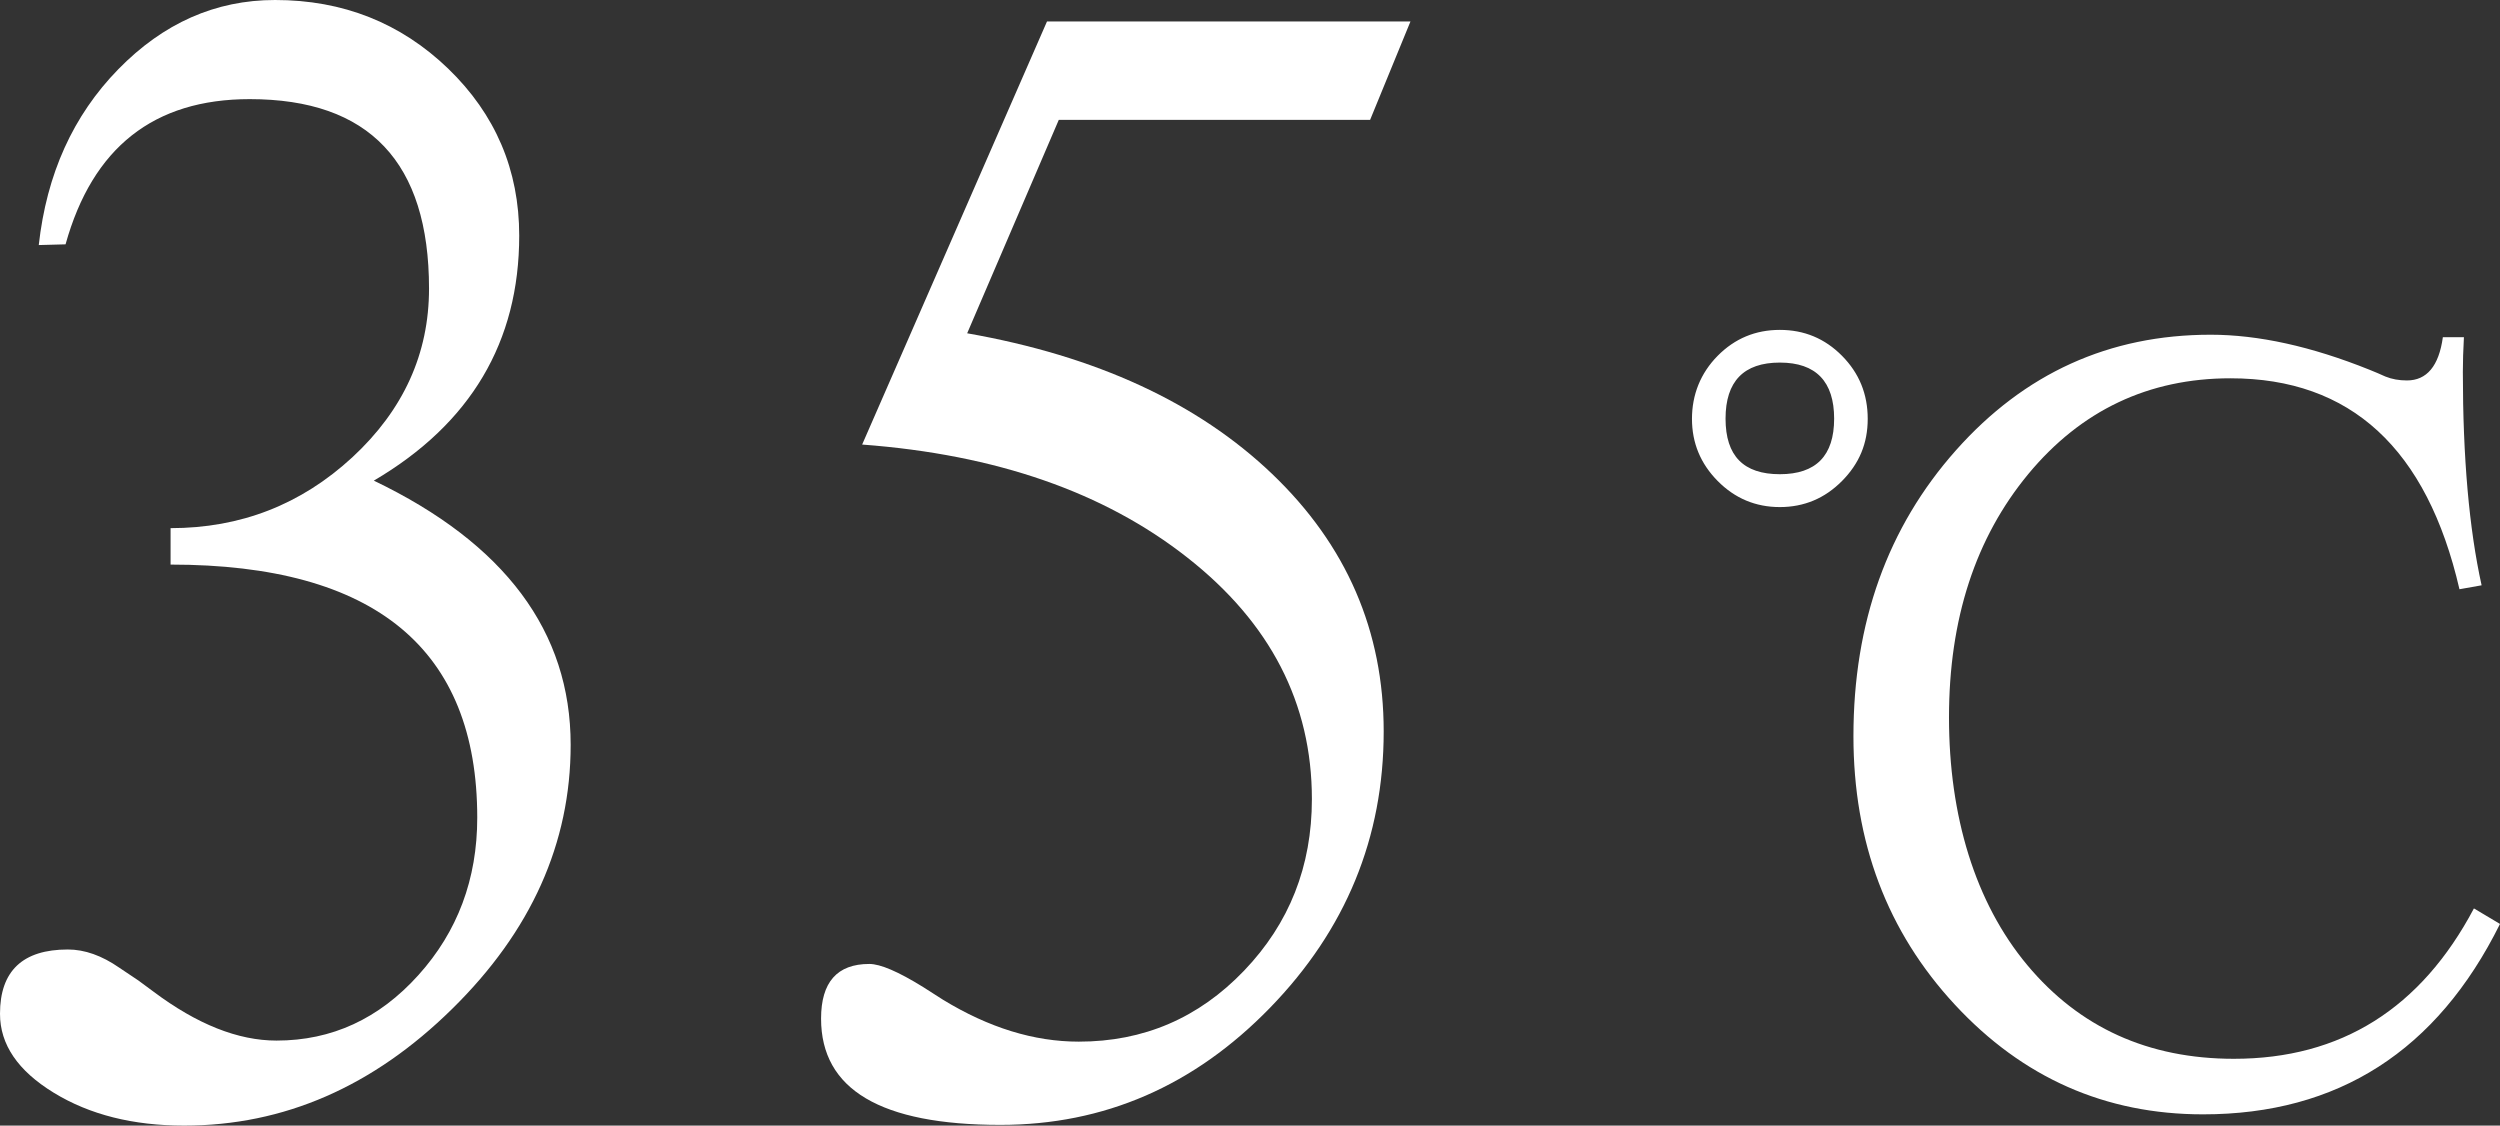 <?xml version="1.0" encoding="UTF-8"?><svg id="_レイヤー_2" xmlns="http://www.w3.org/2000/svg" viewBox="0 0 139.97 63.02"><rect x="0" y="0" width="139.97" height="63.02" fill="#333333" stroke="none"/><defs><style>.cls-1{fill:#fff;}</style></defs><g id="design"><path class="cls-1" d="M20.93,26.91c7.34,3.52,11.02,8.45,11.02,14.79,0,5.51-2.21,10.44-6.64,14.79-4.42,4.35-9.42,6.53-15,6.53-2.86,0-5.29-.61-7.3-1.84-2.01-1.23-3.01-2.7-3.01-4.42,0-2.4,1.27-3.6,3.8-3.6.94,0,1.9.34,2.88,1.02l1.06.71c.12.09.4.3.84.62,2.45,1.84,4.75,2.75,6.9,2.75,3.1,0,5.74-1.22,7.94-3.66,2.2-2.44,3.3-5.38,3.3-8.82,0-9.44-5.72-14.17-17.17-14.17v-2.04c3.92,0,7.31-1.32,10.18-3.97,2.86-2.65,4.29-5.8,4.29-9.44,0-7.08-3.35-10.61-10.04-10.61-5.37,0-8.8,2.71-10.31,8.13l-1.5.04c.44-3.97,1.92-7.25,4.45-9.84C9.14,1.3,12.06,0,15.4,0c3.8,0,7.03,1.28,9.69,3.84,2.65,2.56,3.98,5.68,3.98,9.35,0,5.95-2.71,10.53-8.14,13.72Z"/><path class="cls-1" d="M78.97,1.2l-2.26,5.51h-17.43l-5.13,11.95c7.23,1.27,12.92,3.9,17.08,7.88,4.16,3.98,6.24,8.79,6.24,14.41,0,5.95-2.12,11.11-6.37,15.48-4.25,4.37-9.28,6.55-15.09,6.55-6.7,0-10.04-1.98-10.04-5.95,0-2.04.9-3.06,2.7-3.06.62,0,1.62.43,3.01,1.29l1.11.71c2.57,1.57,5.1,2.35,7.61,2.35,3.63,0,6.71-1.32,9.25-3.97,2.54-2.65,3.8-5.85,3.8-9.61,0-5.36-2.32-9.87-6.97-13.52-4.65-3.66-10.71-5.77-18.21-6.33L58.62,1.2h20.35Z"/><path class="cls-1" d="M99.65,18.47c1.36,0,2.52.48,3.48,1.45s1.44,2.14,1.44,3.53-.48,2.51-1.44,3.48c-.96.97-2.12,1.46-3.48,1.46s-2.52-.49-3.48-1.46c-.96-.97-1.44-2.13-1.44-3.48s.48-2.56,1.44-3.53,2.12-1.45,3.48-1.45ZM99.65,20.3c-2.02,0-3.04,1.05-3.04,3.14s1.01,3.11,3.04,3.11,3.04-1.04,3.04-3.11-1.01-3.14-3.04-3.14ZM137.95,18.87c-.04.73-.06,1.38-.06,1.96,0,4.79.35,8.77,1.05,11.94l-1.24.22c-1.82-7.88-6.09-11.81-12.82-11.81-4.58,0-8.36,1.79-11.32,5.36-2.96,3.58-4.44,8.12-4.44,13.63s1.46,10.36,4.38,13.86c2.92,3.5,6.78,5.25,11.57,5.25,5.99,0,10.47-2.81,13.44-8.42l1.46.87c-3.53,7.11-9.07,10.66-16.63,10.66-5.47,0-10.1-2.05-13.89-6.14-3.79-4.09-5.68-9.1-5.68-15.03,0-6.36,1.91-11.7,5.74-16.01,3.83-4.31,8.58-6.47,14.26-6.47,2.66,0,5.63.65,8.89,1.96l.46.19.43.19c.37.15.77.22,1.21.22,1.11,0,1.79-.81,2.01-2.42h1.18Z"/></g></svg>